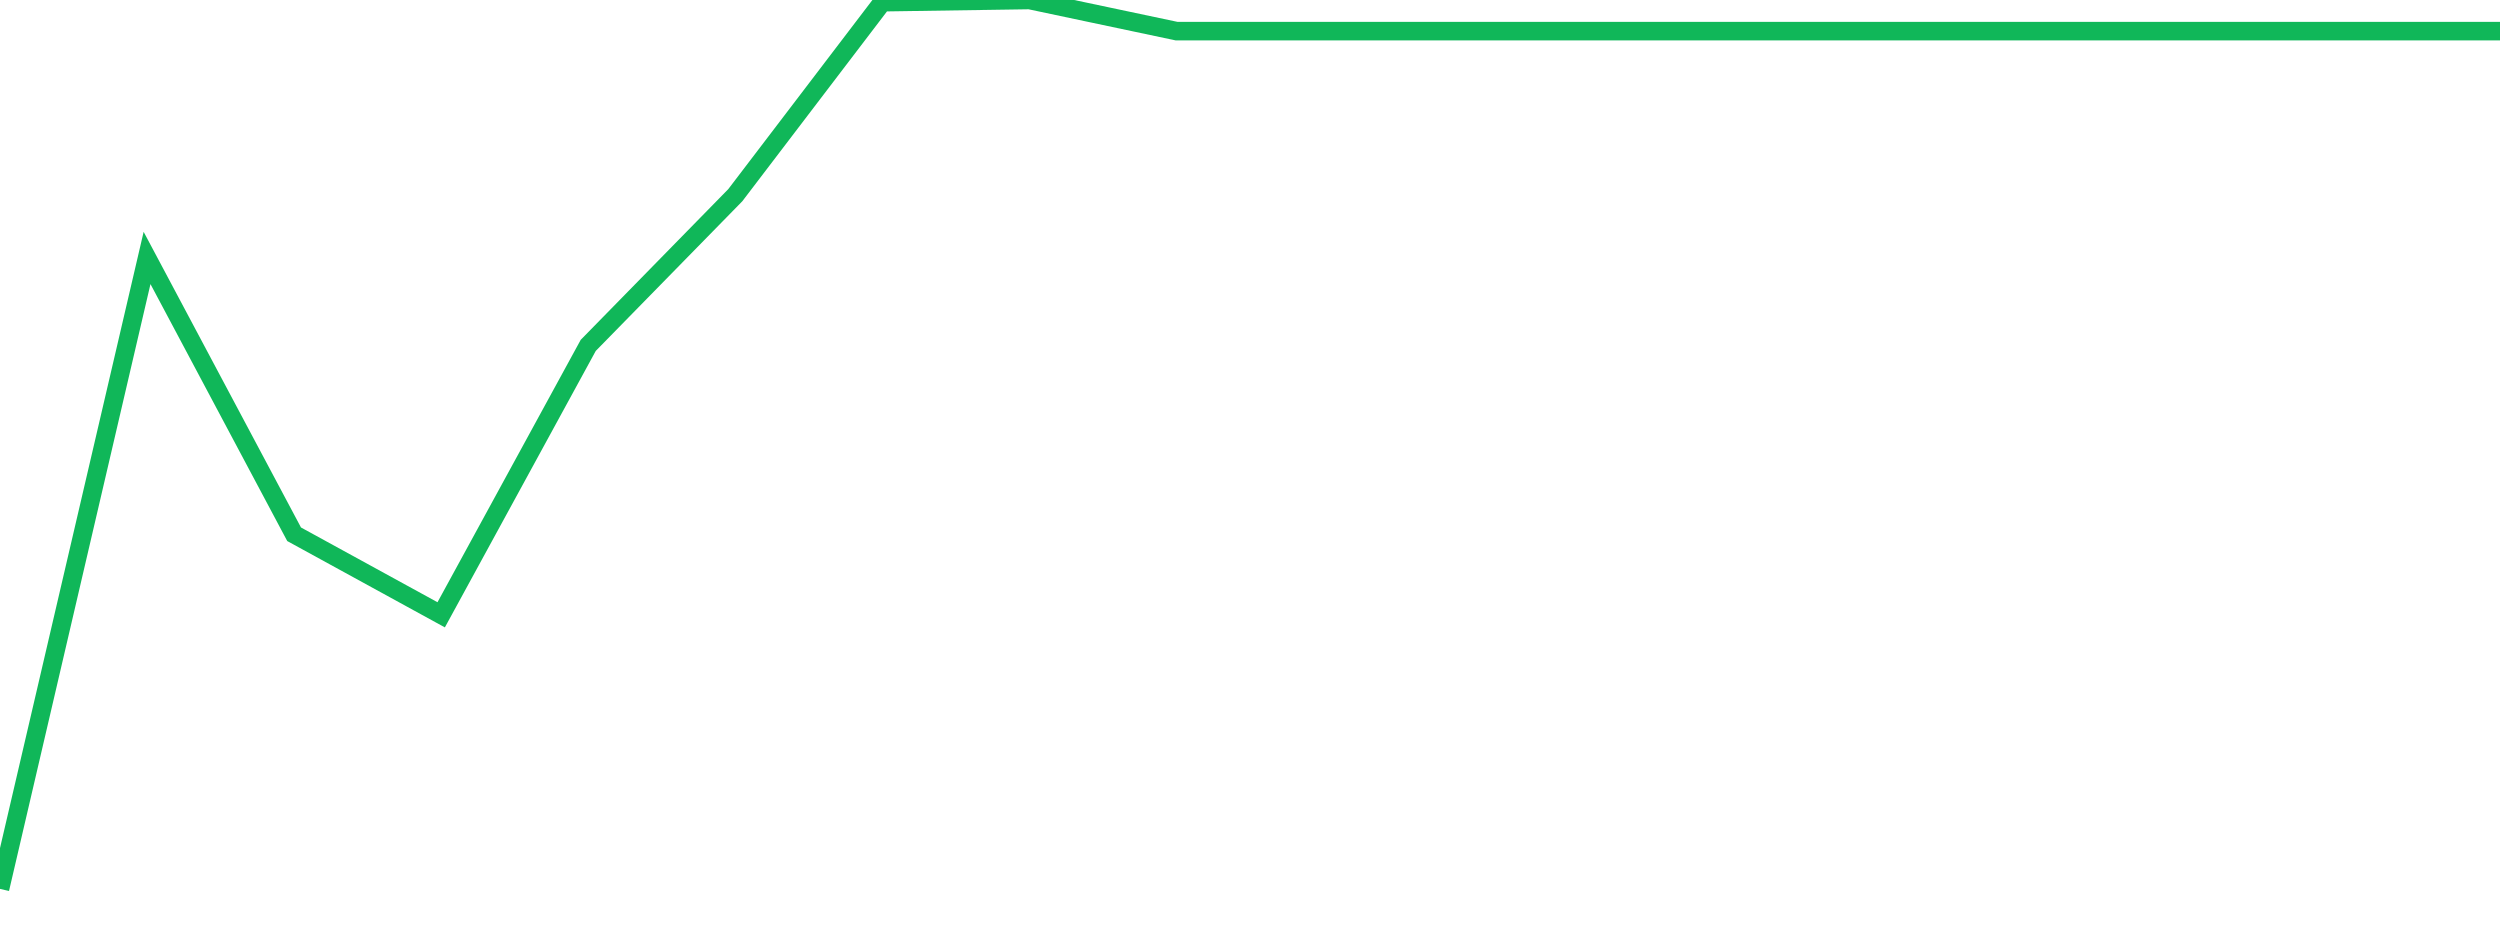 <?xml version="1.0" standalone="no"?>
<!DOCTYPE svg PUBLIC "-//W3C//DTD SVG 1.1//EN" "http://www.w3.org/Graphics/SVG/1.1/DTD/svg11.dtd">
<svg width="135" height="50" viewBox="0 0 135 50" preserveAspectRatio="none" class="sparkline" xmlns="http://www.w3.org/2000/svg"
xmlns:xlink="http://www.w3.org/1999/xlink"><path  class="sparkline--line" d="M 0 48 L 0 48 L 7.941 13.93 L 15.882 28.85 L 23.824 33.2 L 31.765 18.65 L 39.706 10.54 L 47.647 0.12 L 55.588 0 L 63.529 1.68 L 71.471 1.68 L 79.412 1.68 L 87.353 1.68 L 95.294 1.68 L 103.235 1.68 L 111.176 1.68 L 119.118 1.68 L 127.059 1.68 L 135 1.68" fill="none" stroke-width="1" stroke="#10b759"></path></svg>